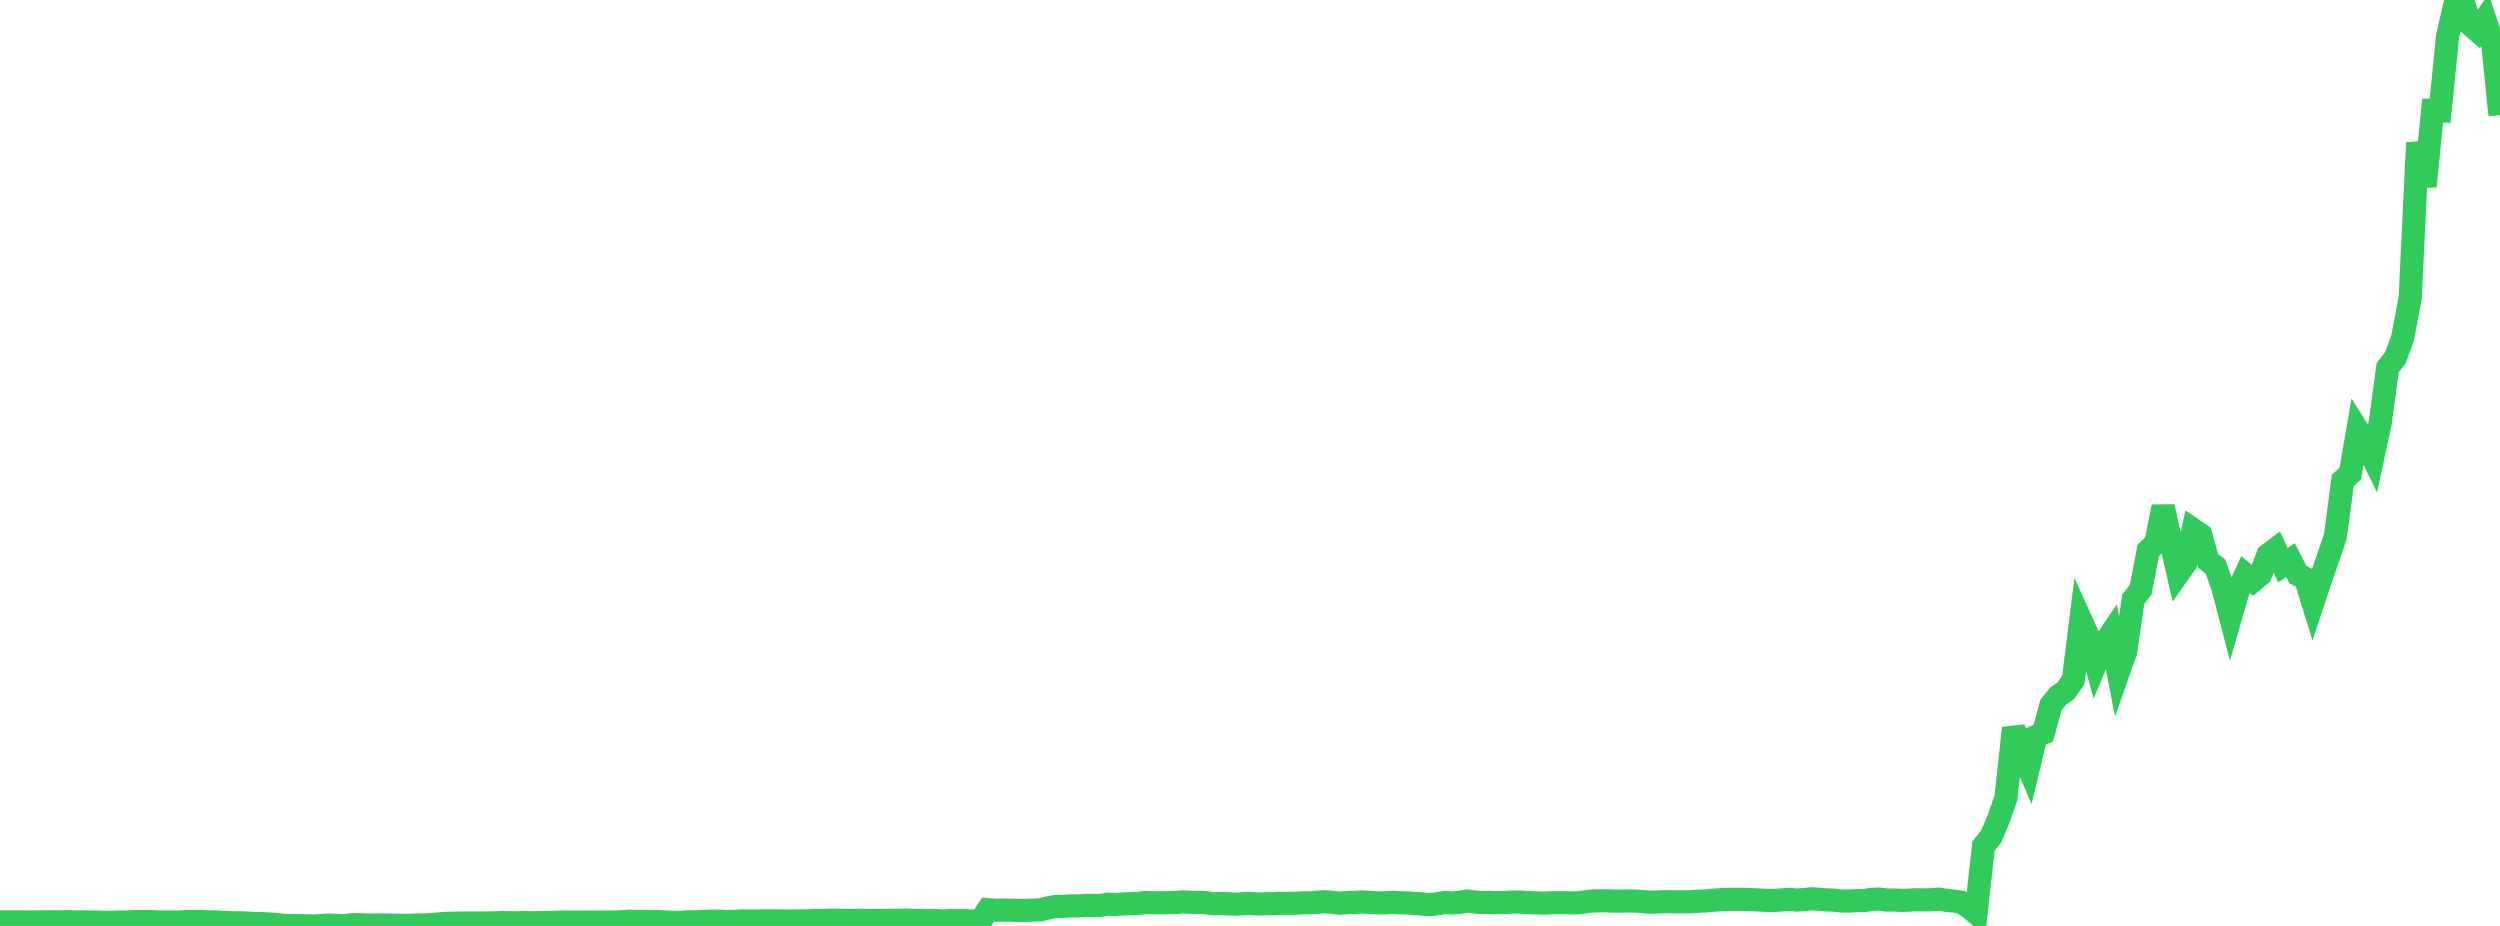 <?xml version="1.0" standalone="no"?>
<!DOCTYPE svg PUBLIC "-//W3C//DTD SVG 1.1//EN" "http://www.w3.org/Graphics/SVG/1.1/DTD/svg11.dtd">

<svg width="135" height="50" viewBox="0 0 135 50" preserveAspectRatio="none" 
  xmlns="http://www.w3.org/2000/svg"
  xmlns:xlink="http://www.w3.org/1999/xlink">


<polyline points="0.0, 49.783 0.404, 49.782 0.808, 49.782 1.213, 49.782 1.617, 49.787 2.021, 49.78 2.425, 49.776 2.829, 49.776 3.234, 49.778 3.638, 49.772 4.042, 49.782 4.446, 49.782 4.85, 49.785 5.254, 49.792 5.659, 49.804 6.063, 49.806 6.467, 49.792 6.871, 49.79 7.275, 49.761 7.68, 49.77 8.084, 49.758 8.488, 49.785 8.892, 49.786 9.296, 49.785 9.701, 49.792 10.105, 49.756 10.509, 49.761 10.913, 49.763 11.317, 49.784 11.722, 49.785 12.126, 49.812 12.53, 49.83 12.934, 49.83 13.338, 49.843 13.743, 49.87 14.147, 49.874 14.551, 49.899 14.955, 49.928 15.359, 49.977 15.763, 49.976 16.168, 49.984 16.572, 49.991 16.976, 50.0 17.38, 49.975 17.784, 49.952 18.189, 49.972 18.593, 49.987 18.997, 49.931 19.401, 49.938 19.805, 49.95 20.21, 49.956 20.614, 49.946 21.018, 49.956 21.422, 49.962 21.826, 49.973 22.231, 49.964 22.635, 49.947 23.039, 49.946 23.443, 49.912 23.847, 49.879 24.251, 49.854 24.656, 49.846 25.06, 49.847 25.464, 49.843 25.868, 49.846 26.272, 49.84 26.677, 49.832 27.081, 49.819 27.485, 49.824 27.889, 49.832 28.293, 49.816 28.698, 49.825 29.102, 49.823 29.506, 49.813 29.91, 49.806 30.314, 49.788 30.719, 49.789 31.123, 49.794 31.527, 49.793 31.931, 49.787 32.335, 49.791 32.74, 49.786 33.144, 49.789 33.548, 49.776 33.952, 49.744 34.356, 49.764 34.76, 49.758 35.165, 49.768 35.569, 49.771 35.973, 49.783 36.377, 49.809 36.781, 49.805 37.186, 49.776 37.59, 49.779 37.994, 49.753 38.398, 49.741 38.802, 49.744 39.207, 49.766 39.611, 49.758 40.015, 49.731 40.419, 49.734 40.823, 49.736 41.228, 49.726 41.632, 49.726 42.036, 49.724 42.44, 49.739 42.844, 49.732 43.249, 49.726 43.653, 49.726 44.057, 49.712 44.461, 49.706 44.865, 49.692 45.269, 49.695 45.674, 49.703 46.078, 49.709 46.482, 49.695 46.886, 49.71 47.29, 49.707 47.695, 49.701 48.099, 49.7 48.503, 49.696 48.907, 49.686 49.311, 49.698 49.716, 49.706 50.12, 49.717 50.524, 49.715 50.928, 49.731 51.332, 49.716 51.737, 49.717 52.141, 49.721 52.545, 49.734 52.949, 49.738 53.353, 49.122 53.757, 49.149 54.162, 49.145 54.566, 49.149 54.97, 49.16 55.374, 49.161 55.778, 49.148 56.183, 49.131 56.587, 49.026 56.991, 48.95 57.395, 48.945 57.799, 48.919 58.204, 48.919 58.608, 48.889 59.012, 48.896 59.416, 48.893 59.82, 48.827 60.225, 48.844 60.629, 48.817 61.033, 48.799 61.437, 48.787 61.841, 48.736 62.246, 48.75 62.65, 48.749 63.054, 48.745 63.458, 48.736 63.862, 48.701 64.266, 48.725 64.671, 48.729 65.075, 48.736 65.479, 48.802 65.883, 48.793 66.287, 48.804 66.692, 48.827 67.096, 48.805 67.5, 48.788 67.904, 48.815 68.308, 48.806 68.713, 48.801 69.117, 48.777 69.521, 48.782 69.925, 48.777 70.329, 48.753 70.734, 48.753 71.138, 48.72 71.542, 48.694 71.946, 48.724 72.35, 48.771 72.754, 48.739 73.159, 48.729 73.563, 48.703 73.967, 48.73 74.371, 48.75 74.775, 48.757 75.18, 48.727 75.584, 48.748 75.988, 48.759 76.392, 48.788 76.796, 48.813 77.201, 48.853 77.605, 48.806 78.009, 48.736 78.413, 48.758 78.817, 48.727 79.222, 48.654 79.626, 48.711 80.03, 48.738 80.434, 48.729 80.838, 48.744 81.243, 48.736 81.647, 48.713 82.051, 48.707 82.455, 48.738 82.859, 48.75 83.263, 48.768 83.668, 48.753 84.072, 48.743 84.476, 48.743 84.88, 48.756 85.284, 48.747 85.689, 48.684 86.093, 48.649 86.497, 48.645 86.901, 48.651 87.305, 48.663 87.71, 48.657 88.114, 48.652 88.518, 48.669 88.922, 48.709 89.326, 48.714 89.731, 48.698 90.135, 48.69 90.539, 48.701 90.943, 48.7 91.347, 48.692 91.751, 48.666 92.156, 48.65 92.56, 48.607 92.964, 48.582 93.368, 48.56 93.772, 48.566 94.177, 48.566 94.581, 48.585 94.985, 48.599 95.389, 48.619 95.793, 48.628 96.198, 48.595 96.602, 48.562 97.006, 48.606 97.41, 48.577 97.814, 48.534 98.219, 48.558 98.623, 48.598 99.027, 48.605 99.431, 48.655 99.835, 48.658 100.24, 48.636 100.644, 48.633 101.048, 48.568 101.452, 48.548 101.856, 48.601 102.26, 48.6 102.665, 48.619 103.069, 48.607 103.473, 48.587 103.877, 48.596 104.281, 48.588 104.686, 48.552 105.09, 48.616 105.494, 48.658 105.898, 48.72 106.302, 48.969 106.707, 49.309 107.111, 45.685 107.515, 45.183 107.919, 44.235 108.323, 43.077 108.728, 39.312 109.132, 40.517 109.536, 41.453 109.94, 39.767 110.344, 39.583 110.749, 38.07 111.153, 37.578 111.557, 37.301 111.961, 36.708 112.365, 33.482 112.769, 34.374 113.174, 35.817 113.578, 34.841 113.982, 34.238 114.386, 36.317 114.79, 35.171 115.195, 32.361 115.599, 31.84 116.003, 29.725 116.407, 29.333 116.811, 27.365 117.216, 29.206 117.62, 30.981 118.024, 30.41 118.428, 28.599 118.832, 28.873 119.237, 30.287 119.641, 30.6 120.045, 31.766 120.449, 33.322 120.853, 31.922 121.257, 31.031 121.662, 31.365 122.066, 31.028 122.47, 29.963 122.874, 29.658 123.278, 30.521 123.683, 30.244 124.087, 31.03 124.491, 31.237 124.895, 32.539 125.299, 31.321 125.704, 30.17 126.108, 28.968 126.512, 25.945 126.916, 25.572 127.32, 23.232 127.725, 23.878 128.129, 24.7 128.533, 22.816 128.937, 19.839 129.341, 19.337 129.746, 18.244 130.15, 16.084 130.554, 7.705 130.958, 10.063 131.362, 5.966 131.766, 5.986 132.171, 1.952 132.575, 0.198 132.979, 0.0 133.383, 1.32 133.787, 1.668 134.192, 1.067 134.596, 2.264 135.0, 6.22" fill="none" stroke="#32ca5b" stroke-width="1.25"/>

</svg>